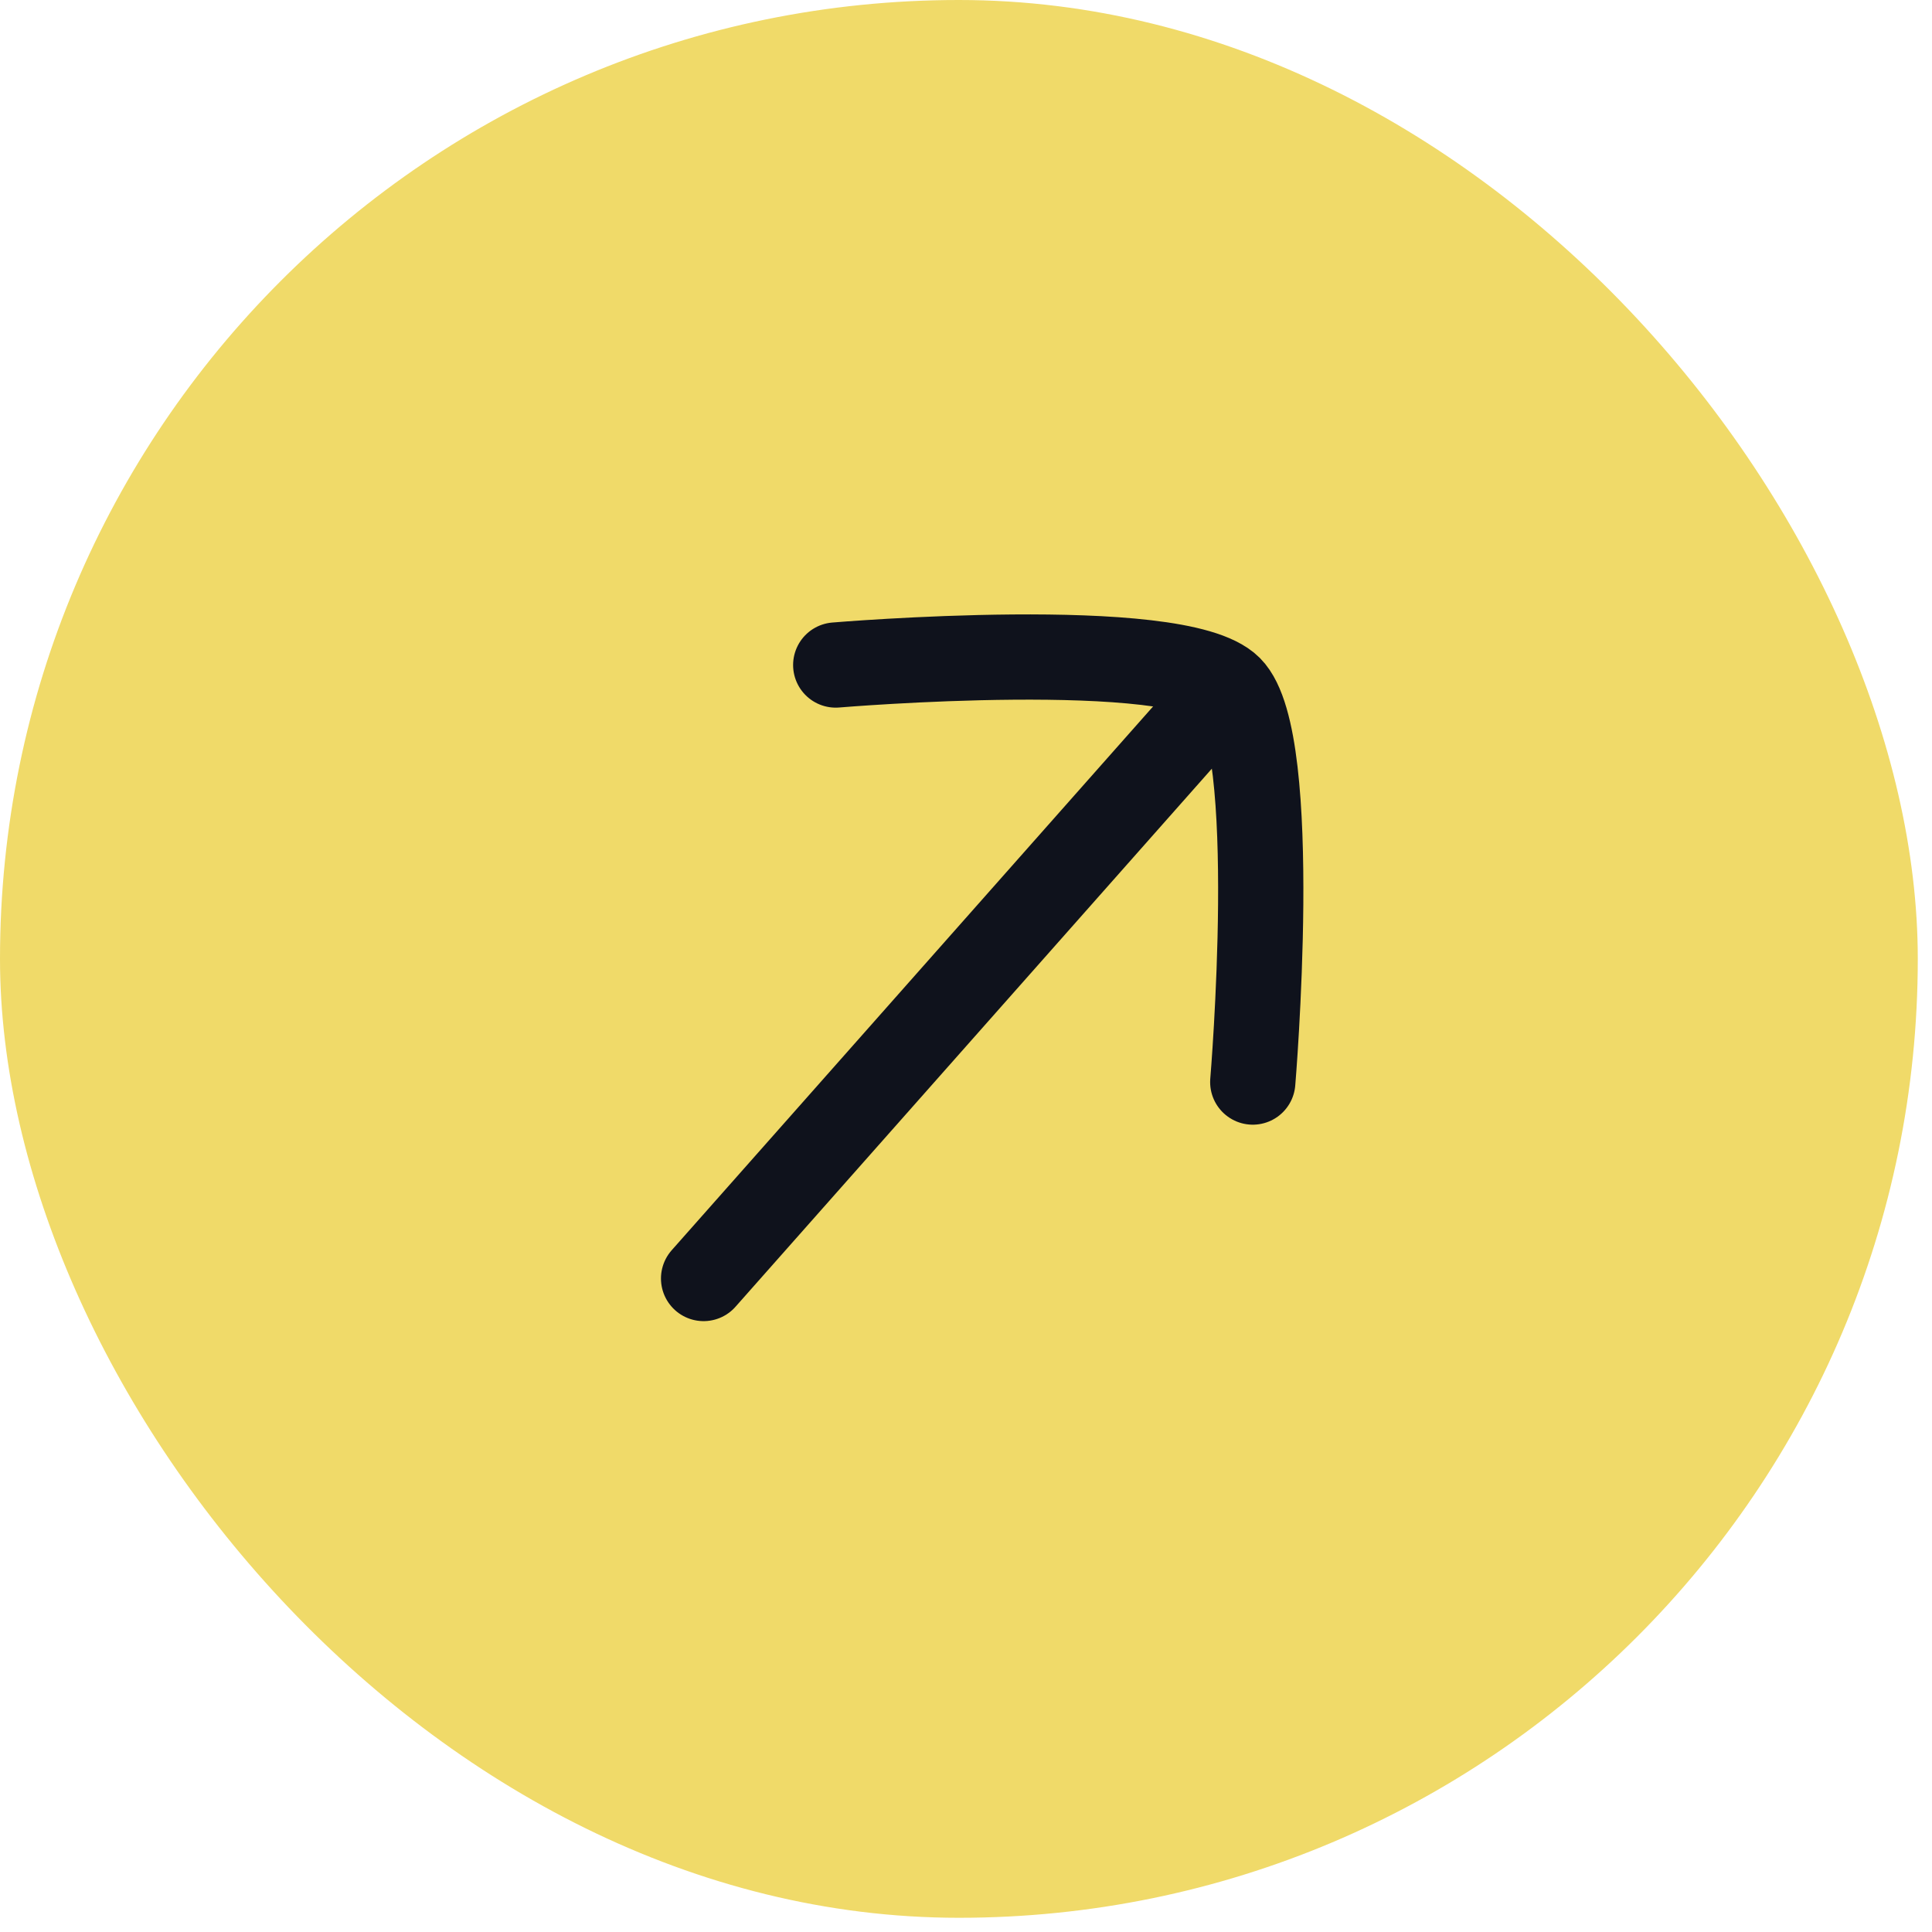 <svg width="56" height="56" viewBox="0 0 56 56" fill="none" xmlns="http://www.w3.org/2000/svg">
<rect y="-0" width="55.588" height="55.588" rx="27.794" fill="#F0DA69"/>
<g clip-path="url(#clip0_110_7712)">
<g clip-path="url(#clip1_110_7712)">
<path d="M34.784 20.803L20.394 37.058" stroke="#0F121C" stroke-width="2.471" stroke-linecap="round"/>
<path d="M24.224 19.276C24.224 19.276 34.139 18.44 35.643 19.944C37.148 21.449 36.312 31.364 36.312 31.364" stroke="#0F121C" stroke-width="2.471" stroke-linecap="round" stroke-linejoin="round"/>
</g>
</g>
<defs>
<clipPath id="clip0_110_7712">
<rect width="35" height="35" fill="white" transform="translate(10.294 10.294)"/>
</clipPath>
<clipPath id="clip1_110_7712">
<rect width="35" height="35" fill="white" transform="translate(10.294 10.294)"/>
</clipPath>
</defs>
</svg>
